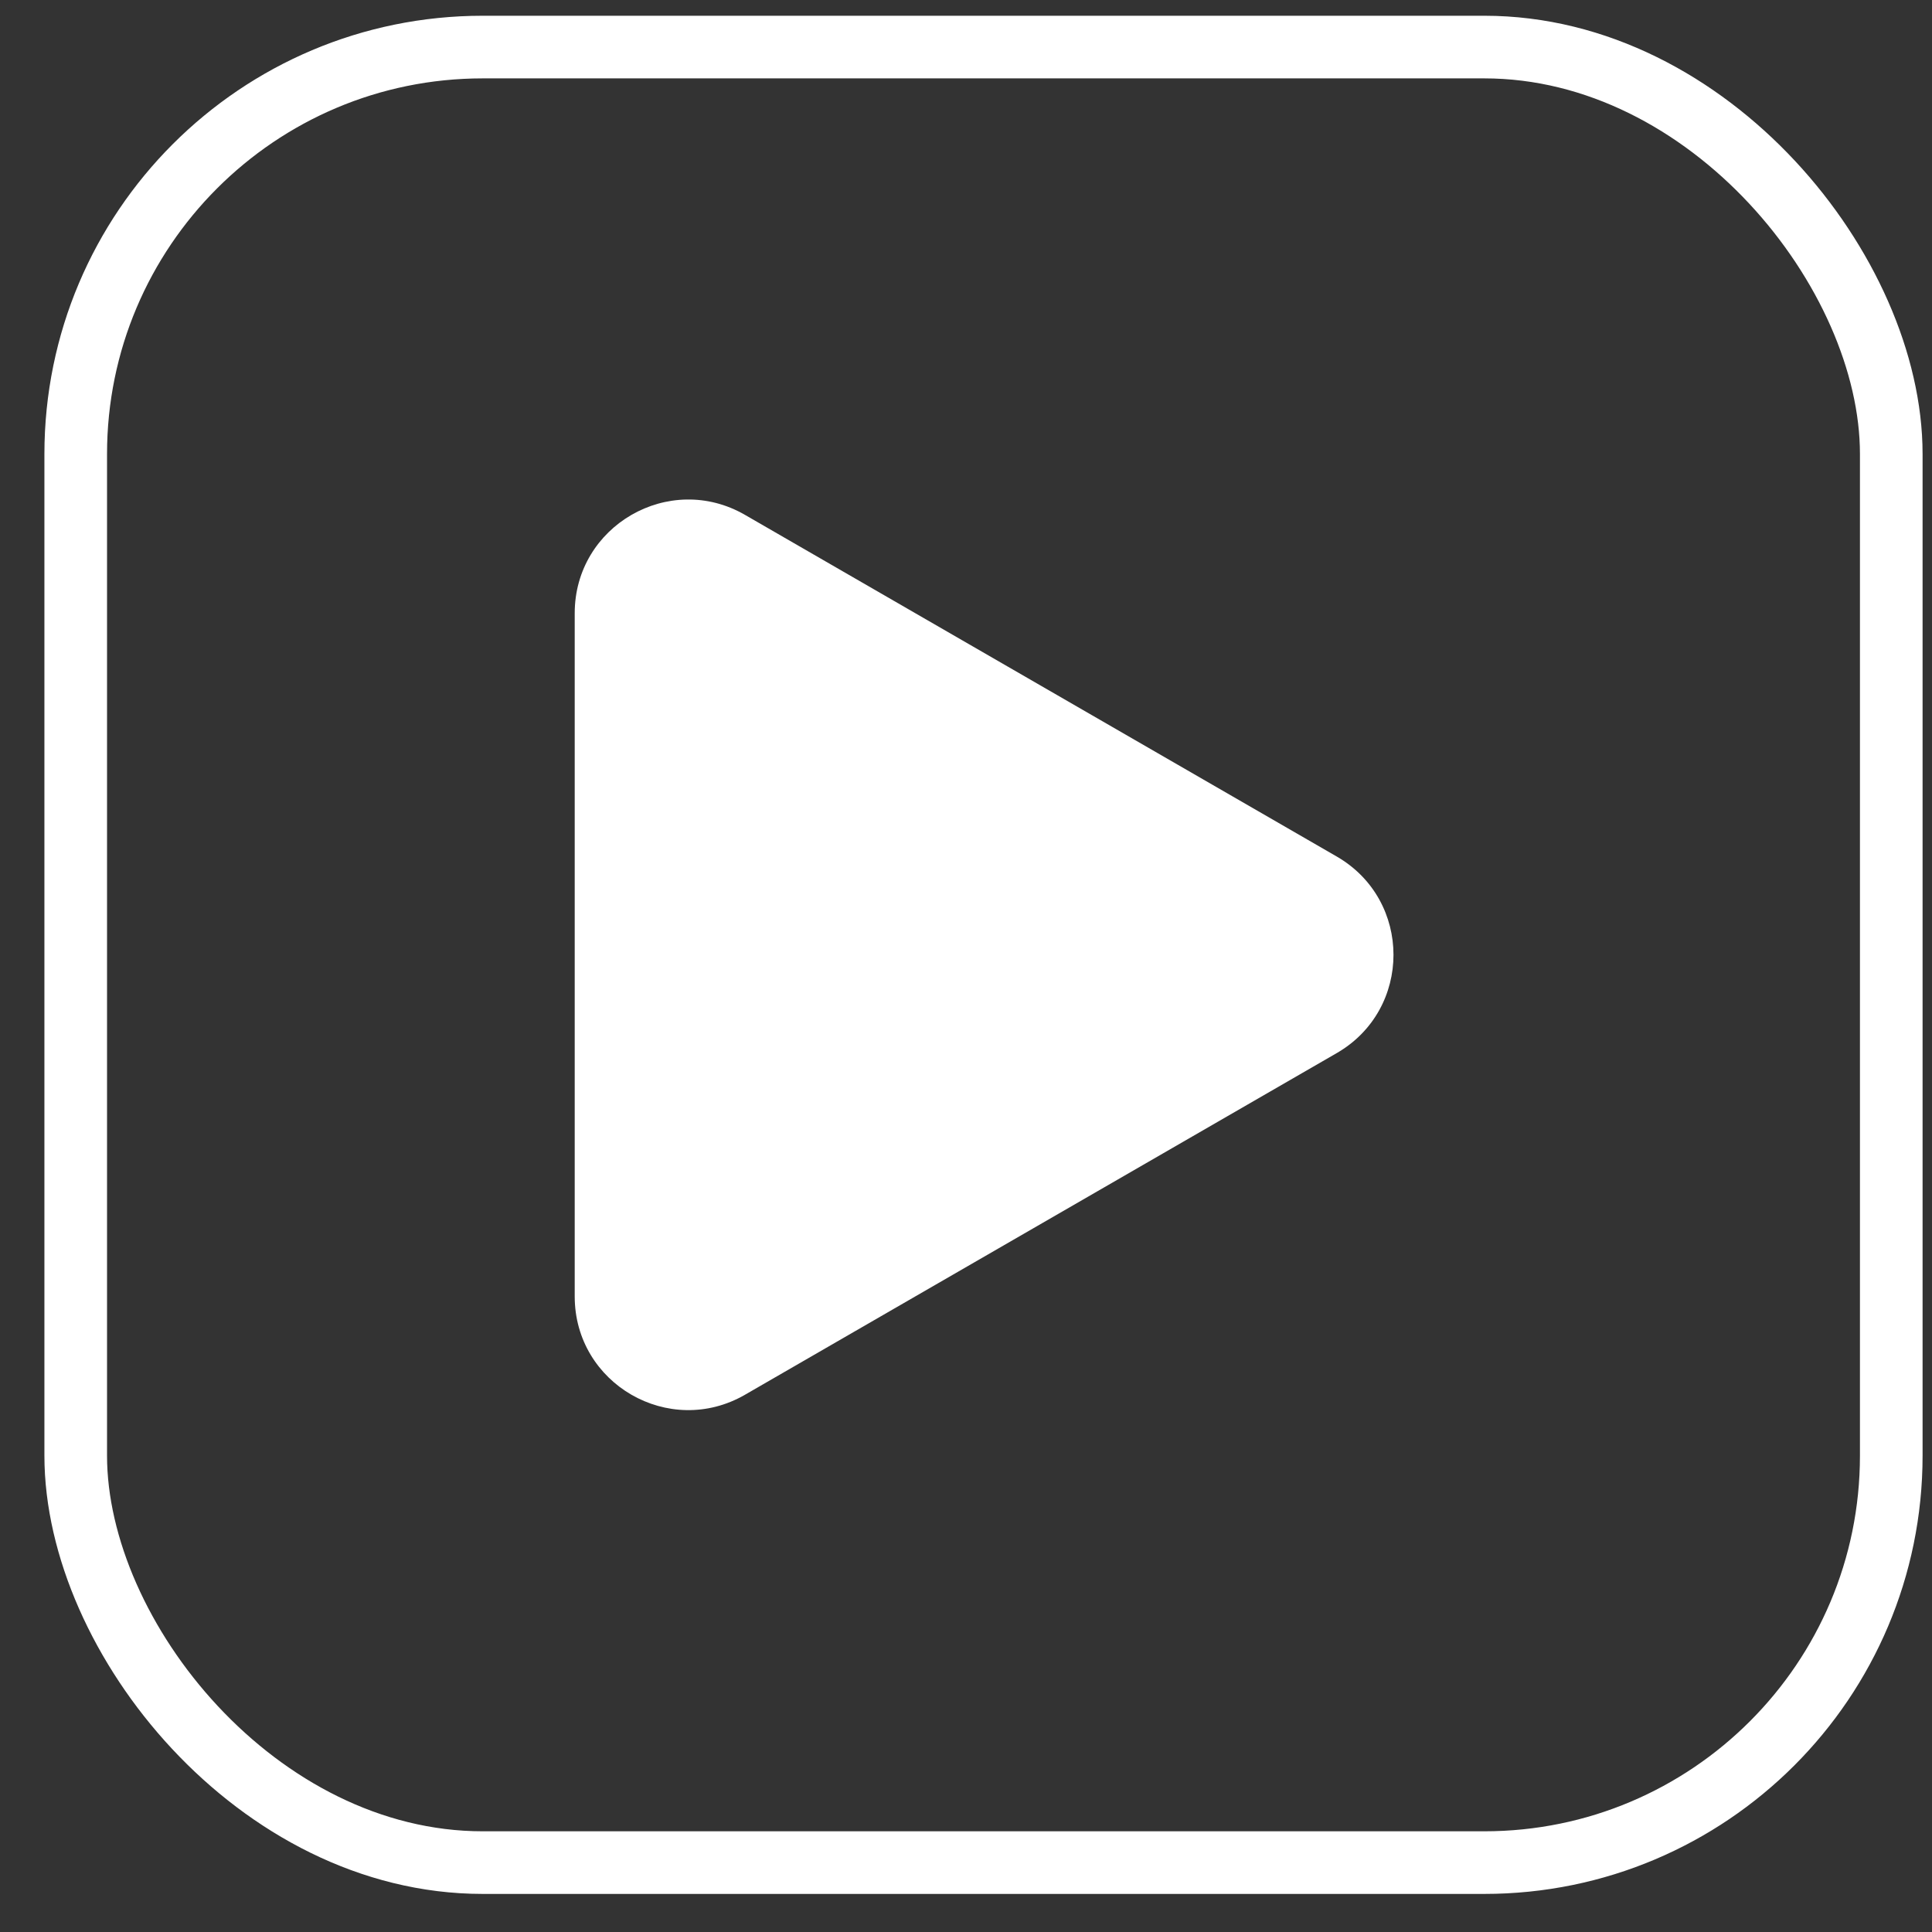<svg width="36" height="36" viewBox="0 0 36 36" fill="none" xmlns="http://www.w3.org/2000/svg">
<rect x="0" y="0" width="36" height="36" fill="#333333" stroke="none"/>
<rect x="1.411" y="0.877" width="33.83" height="33.83" rx="7.583" stroke="white" stroke-width="1.167"/>
<path d="M24.908 15.96C26.318 16.774 26.318 18.809 24.908 19.623L13.882 25.989C12.472 26.803 10.709 25.786 10.709 24.158L10.709 11.426C10.709 9.798 12.472 8.78 13.882 9.594L24.908 15.96Z" fill="white"/>
</svg>
